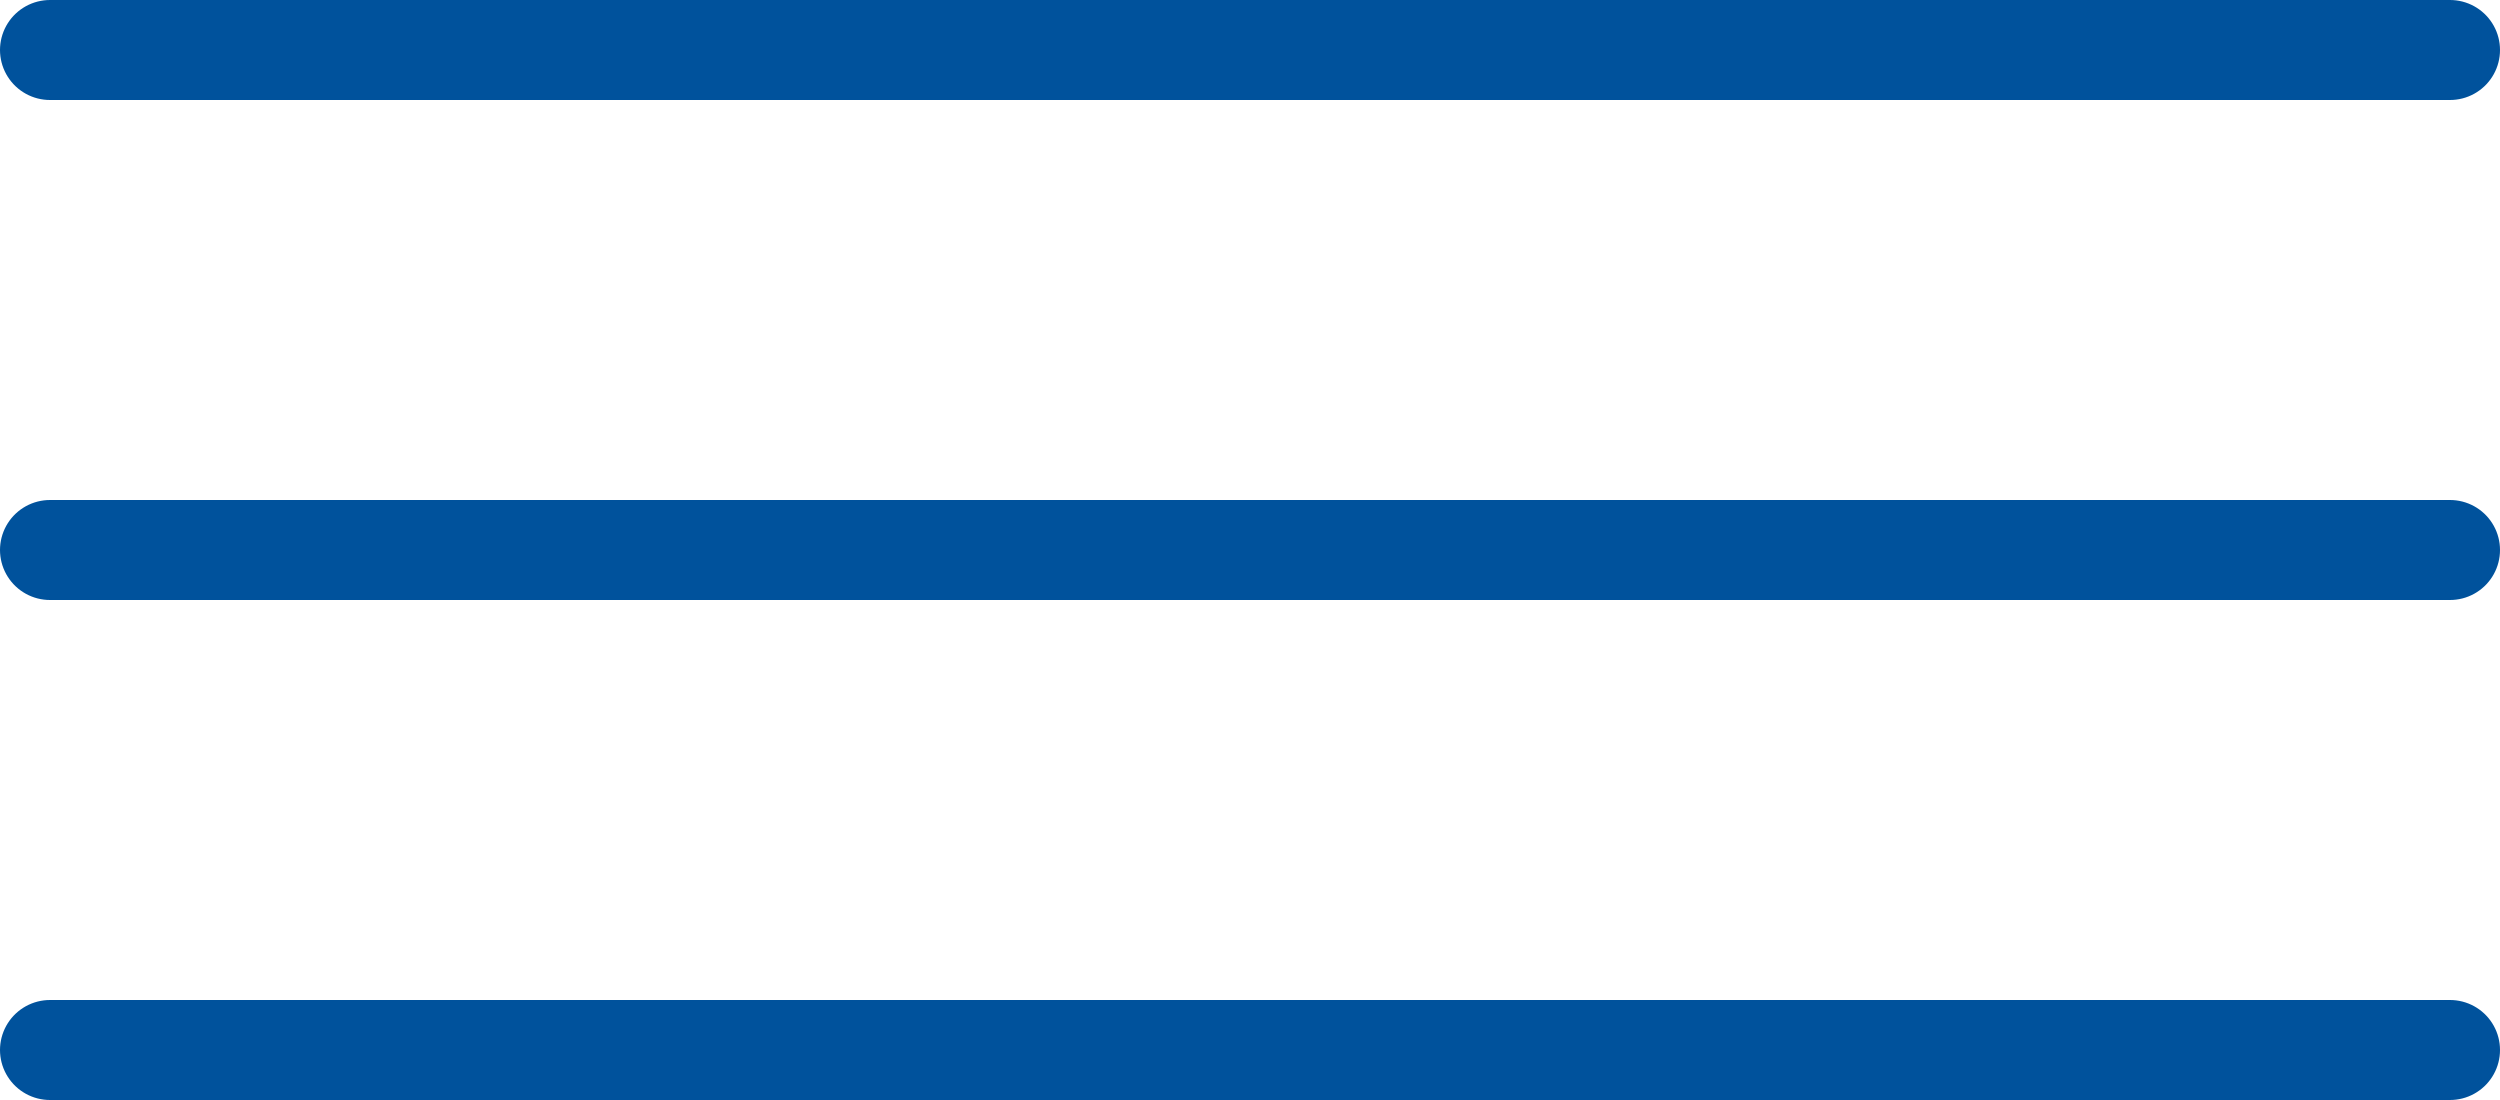 <svg width="50" height="22" viewBox="0 0 50 22" fill="none" xmlns="http://www.w3.org/2000/svg">
<line x1="1" y1="1" x2="49" y2="1" stroke="#00529C" stroke-width="2" stroke-linecap="round"/>
<line x1="1" y1="11" x2="49" y2="11" stroke="#00529C" stroke-width="2" stroke-linecap="round"/>
<line x1="1" y1="21" x2="49" y2="21" stroke="#00529C" stroke-width="2" stroke-linecap="round"/>
</svg>
